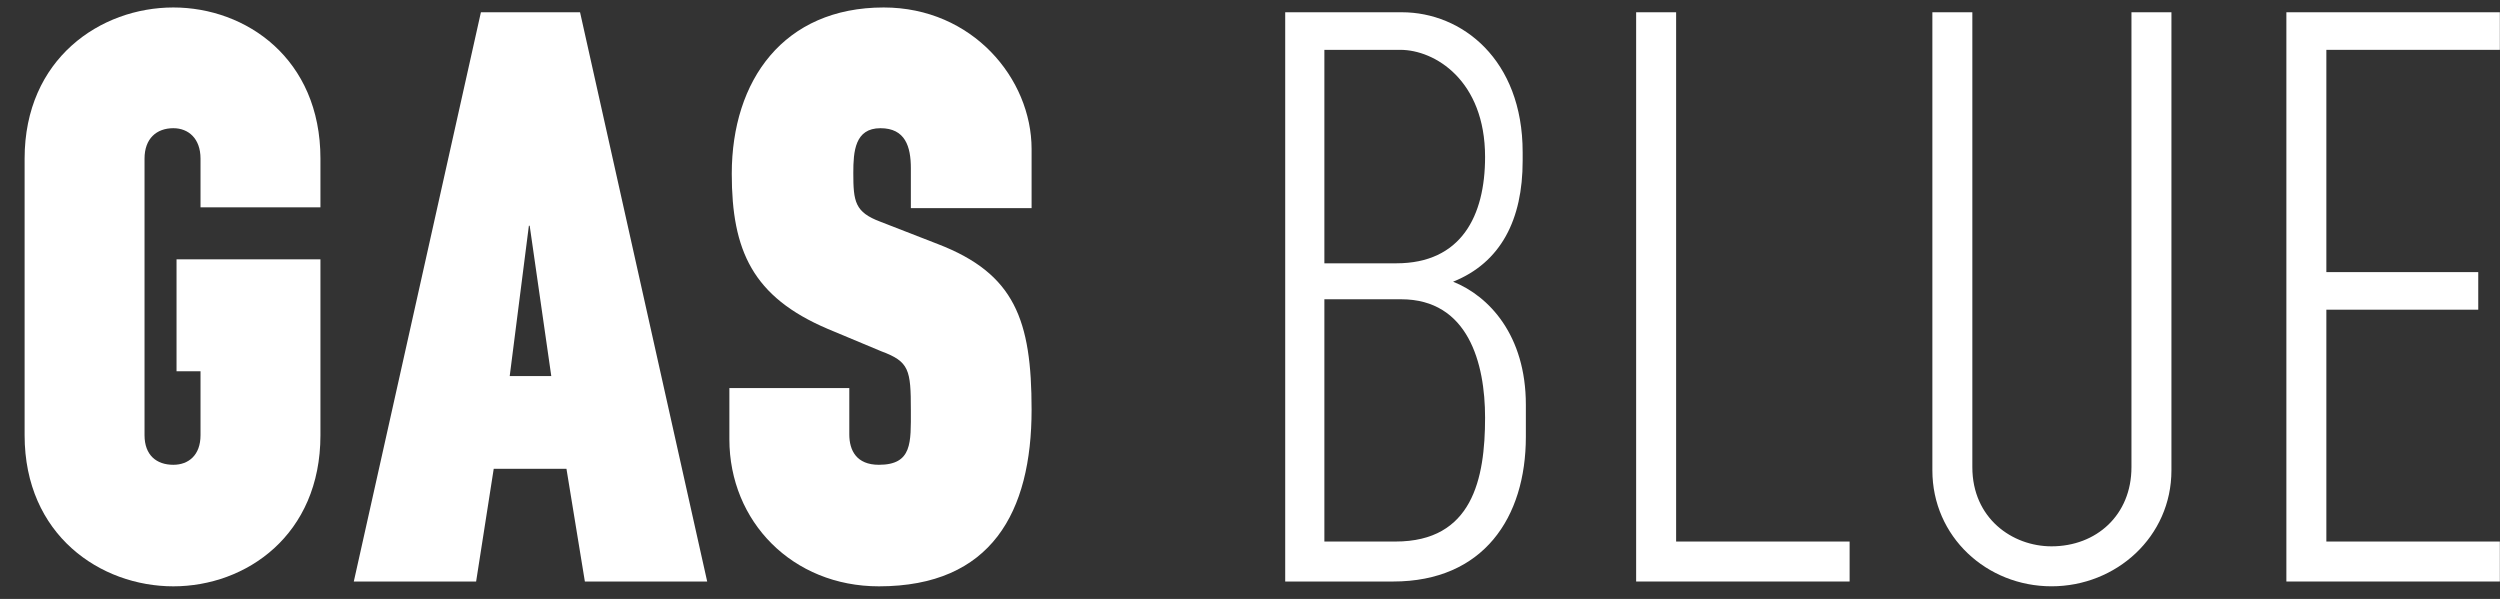 <svg width="96" height="23" viewBox="0 0 96 23" fill="none" xmlns="http://www.w3.org/2000/svg">
<rect x="0" y="0" width="96" height="23" fill="#333333" stroke="none"/>
<path d="M87.797 22.33L87.797 0.471L95.994 0.471L95.994 1.914L89.332 1.914L89.332 10.449L95.165 10.449L95.165 11.892L89.332 11.892L89.332 20.795L95.994 20.795L95.994 22.33L87.797 22.33Z" fill="white"/>
<path d="M83.383 18.062C83.383 20.611 81.264 22.514 78.778 22.514C76.291 22.514 74.203 20.611 74.203 18.062L74.203 0.471L75.738 0.471L75.738 17.94C75.738 19.904 77.273 20.979 78.778 20.979C80.497 20.979 81.848 19.782 81.848 17.94L81.848 0.471L83.383 0.471L83.383 18.062Z" fill="white"/>
<path d="M62.828 22.33L62.828 0.471L64.363 0.471L64.363 20.795L71.025 20.795L71.025 22.33L62.828 22.33Z" fill="white"/>
<path d="M57.027 16.036C57.027 13.948 56.382 11.492 53.803 11.492L50.856 11.492L50.856 20.795L53.588 20.795C56.536 20.795 57.027 18.4 57.027 16.036ZM57.027 6.028C57.027 3.08 55.093 1.914 53.773 1.914L50.856 1.914L50.856 10.111L53.619 10.111C56.106 10.111 57.027 8.299 57.027 6.028ZM58.593 16.773C58.593 19.874 56.965 22.33 53.496 22.33L49.352 22.33L49.352 0.471L53.834 0.471C56.136 0.471 58.47 2.282 58.47 5.843L58.47 6.181C58.47 8.422 57.641 10.08 55.799 10.817C57.18 11.37 58.593 12.874 58.593 15.545L58.593 16.773Z" fill="white"/>
<path d="M39.613 15.73C39.613 19.66 38.078 22.515 33.749 22.515C30.433 22.515 28.008 20.028 28.008 16.866L28.008 14.901L32.613 14.901L32.613 16.681C32.613 17.296 32.889 17.848 33.749 17.848C35.038 17.848 34.977 16.988 34.977 15.761C34.977 14.195 34.916 13.888 33.841 13.489L31.784 12.629C28.898 11.401 28.1 9.62 28.1 6.673C28.1 3.081 30.096 0.287 33.933 0.287C37.341 0.287 39.613 3.02 39.613 5.721L39.613 7.993L34.977 7.993L34.977 6.458C34.977 5.629 34.762 4.923 33.81 4.923C32.828 4.923 32.767 5.813 32.767 6.642C32.767 7.747 32.828 8.147 33.81 8.515L36.021 9.375C38.968 10.511 39.613 12.291 39.613 15.73Z" fill="white"/>
<path d="M20.34 8.668L20.309 8.668L19.573 14.44L21.169 14.44L20.34 8.668ZM22.459 22.33L21.752 18.001L18.959 18.001L18.283 22.33L13.586 22.33L18.467 0.471L22.274 0.471L27.156 22.33L22.459 22.33Z" fill="white"/>
<path d="M12.305 16.712C12.305 20.55 9.45 22.515 6.656 22.515C3.862 22.515 0.945 20.55 0.945 16.712L0.945 6.09C0.945 2.252 3.862 0.287 6.656 0.287C9.45 0.287 12.305 2.252 12.305 6.09L12.305 7.962L7.7 7.962L7.7 6.09C7.7 5.322 7.239 4.923 6.656 4.923C6.011 4.923 5.55 5.322 5.55 6.09L5.55 16.712C5.55 17.48 6.011 17.848 6.656 17.848C7.239 17.848 7.7 17.48 7.7 16.712L7.7 14.256L6.779 14.256L6.779 9.958L12.305 9.958L12.305 16.712Z" fill="white"/>
</svg>
